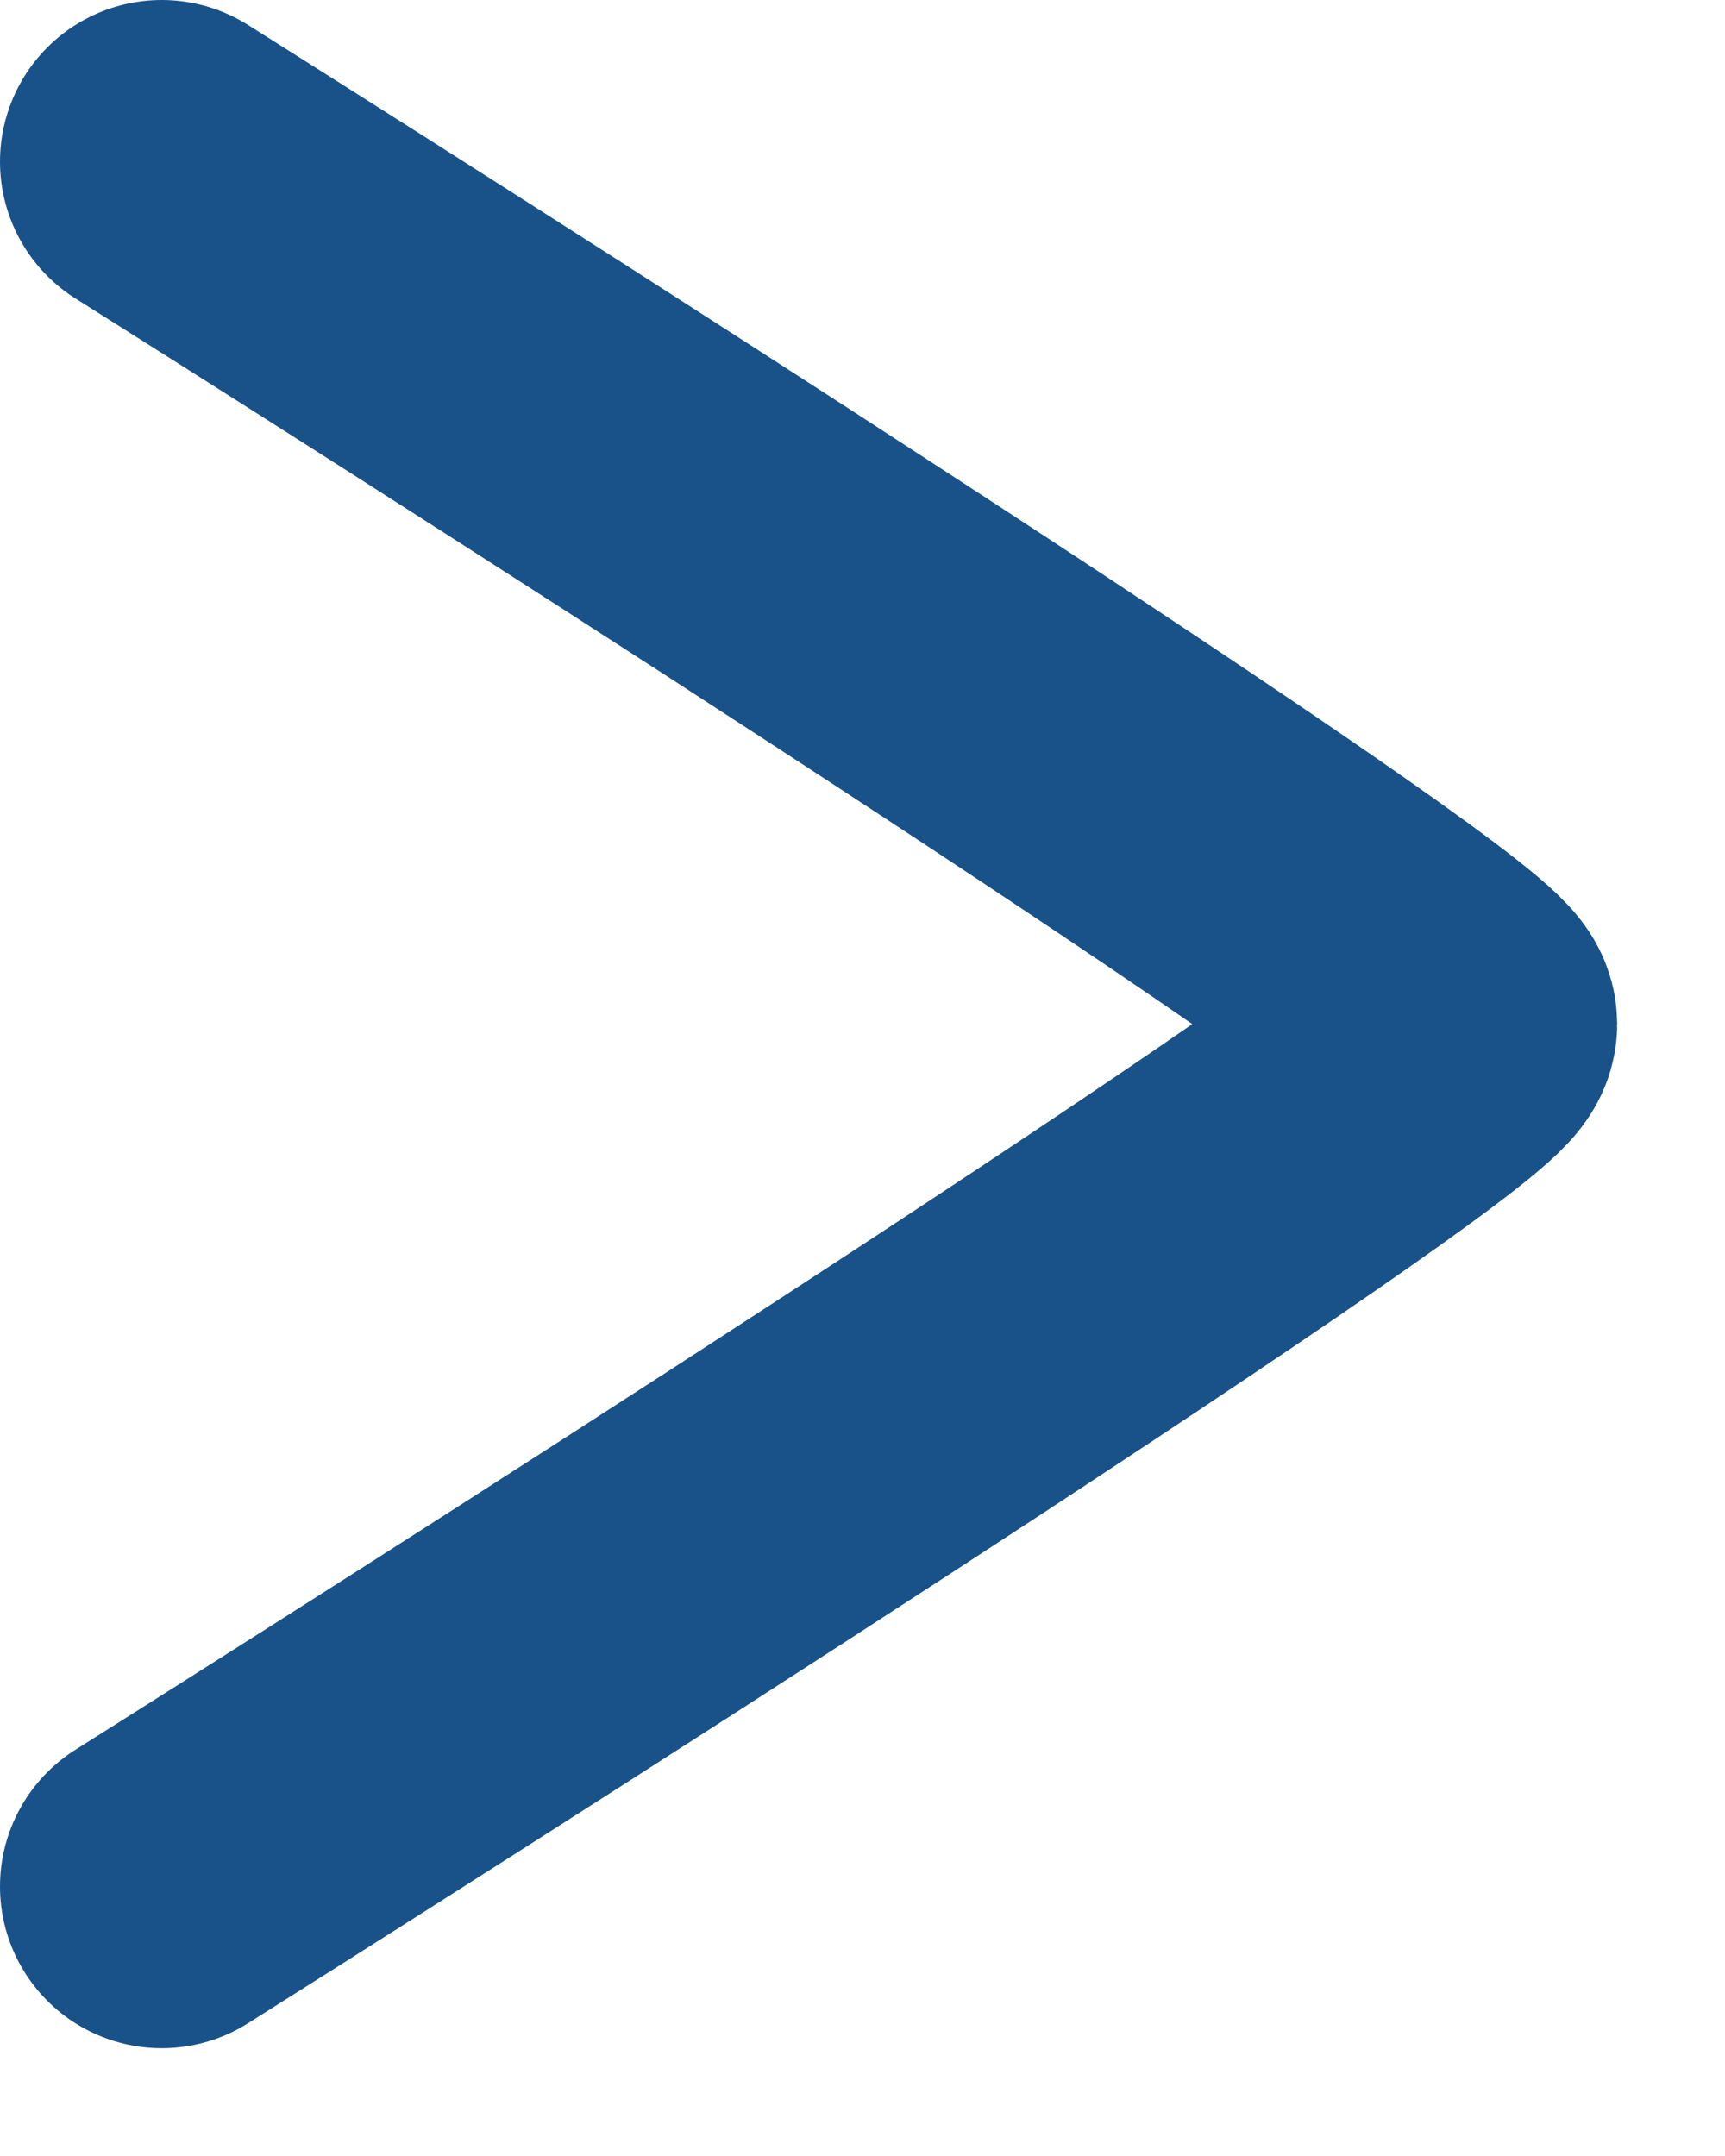 <svg width="8" height="10" viewBox="0 0 8 10" fill="none" xmlns="http://www.w3.org/2000/svg">
<path d="M0.75 0.75C2.75 2.011 6.75 4.576 6.75 4.75C6.75 4.924 2.75 7.489 0.75 8.75" stroke="#195288" stroke-width="1.5" stroke-linecap="round"/>
</svg>
